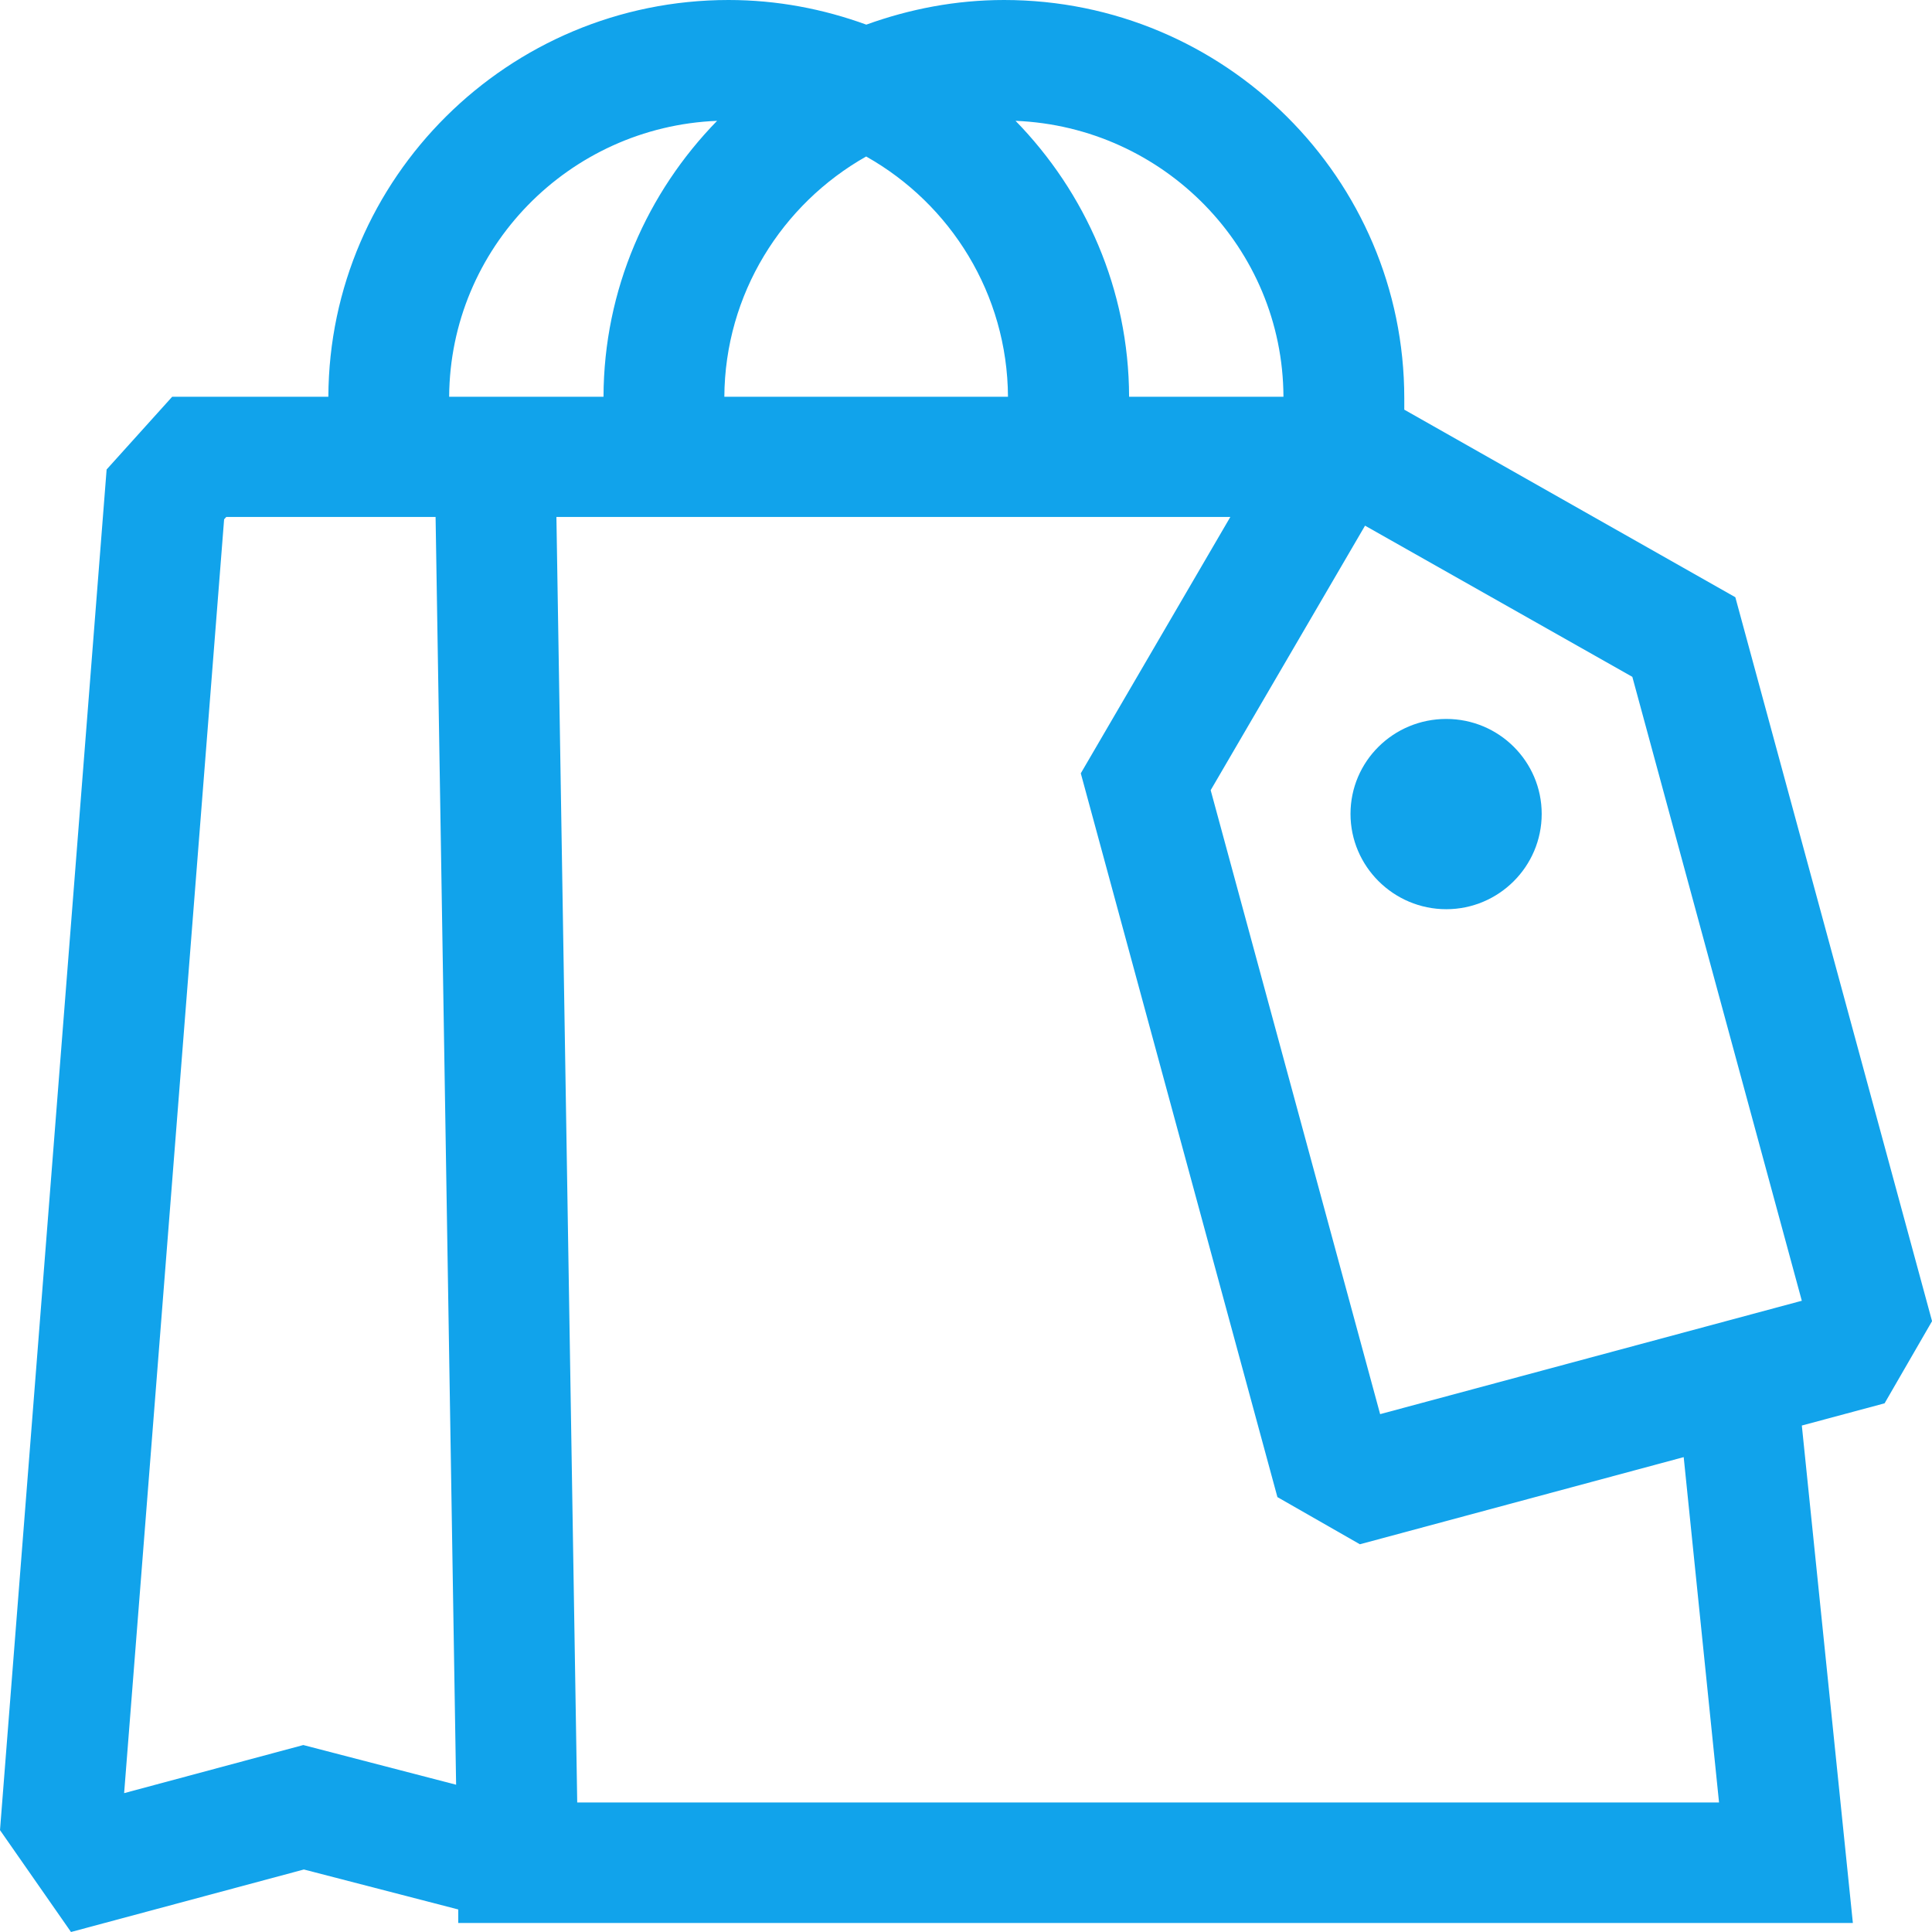 <?xml version="1.0" encoding="UTF-8"?>
<svg xmlns="http://www.w3.org/2000/svg" width="48" height="48" viewBox="0 0 48 48" fill="none">
  <path fill-rule="evenodd" clip-rule="evenodd" d="M43.114 14.838L48 32.819V32.826L46.822 34.865L44.766 35.417L46.034 47.776H11.385V47.44L7.55 46.447L1.764 48L0 45.469L2.649 11.664L4.278 9.857H8.158C8.18 4.421 12.63 0 18.101 0C19.31 0 20.458 0.224 21.523 0.612C22.597 0.224 23.745 0 24.946 0C30.431 0 34.889 4.436 34.889 9.894V10.178L43.114 14.838ZM34.289 35.134L44.758 32.319H44.766L40.555 16.816L33.914 13.06L30.079 19.632L34.289 35.134ZM28.052 9.857H31.887C31.872 6.161 28.916 3.151 25.231 3.002C26.964 4.779 28.045 7.191 28.052 9.857ZM25.043 9.857C25.028 7.303 23.617 5.07 21.523 3.89H21.516C19.43 5.07 18.011 7.303 17.996 9.857H25.043ZM3.084 44.55L7.535 43.355L11.332 44.341L10.822 12.844H5.621L5.568 12.903L3.084 44.55ZM17.816 3.002C14.131 3.151 11.182 6.161 11.159 9.857H14.994C15.002 7.191 16.082 4.779 17.816 3.002ZM14.341 44.782H42.709L41.831 36.202L33.786 38.367L31.737 37.195L26.852 19.213L30.567 12.844H13.824L14.341 44.782ZM35.932 22.589C37.237 22.589 38.303 21.528 38.303 20.221C38.303 18.922 37.245 17.862 35.932 17.862C34.618 17.862 33.553 18.915 33.553 20.221C33.553 21.528 34.626 22.589 35.932 22.589Z" fill="#11A3EB"></path>
</svg>
